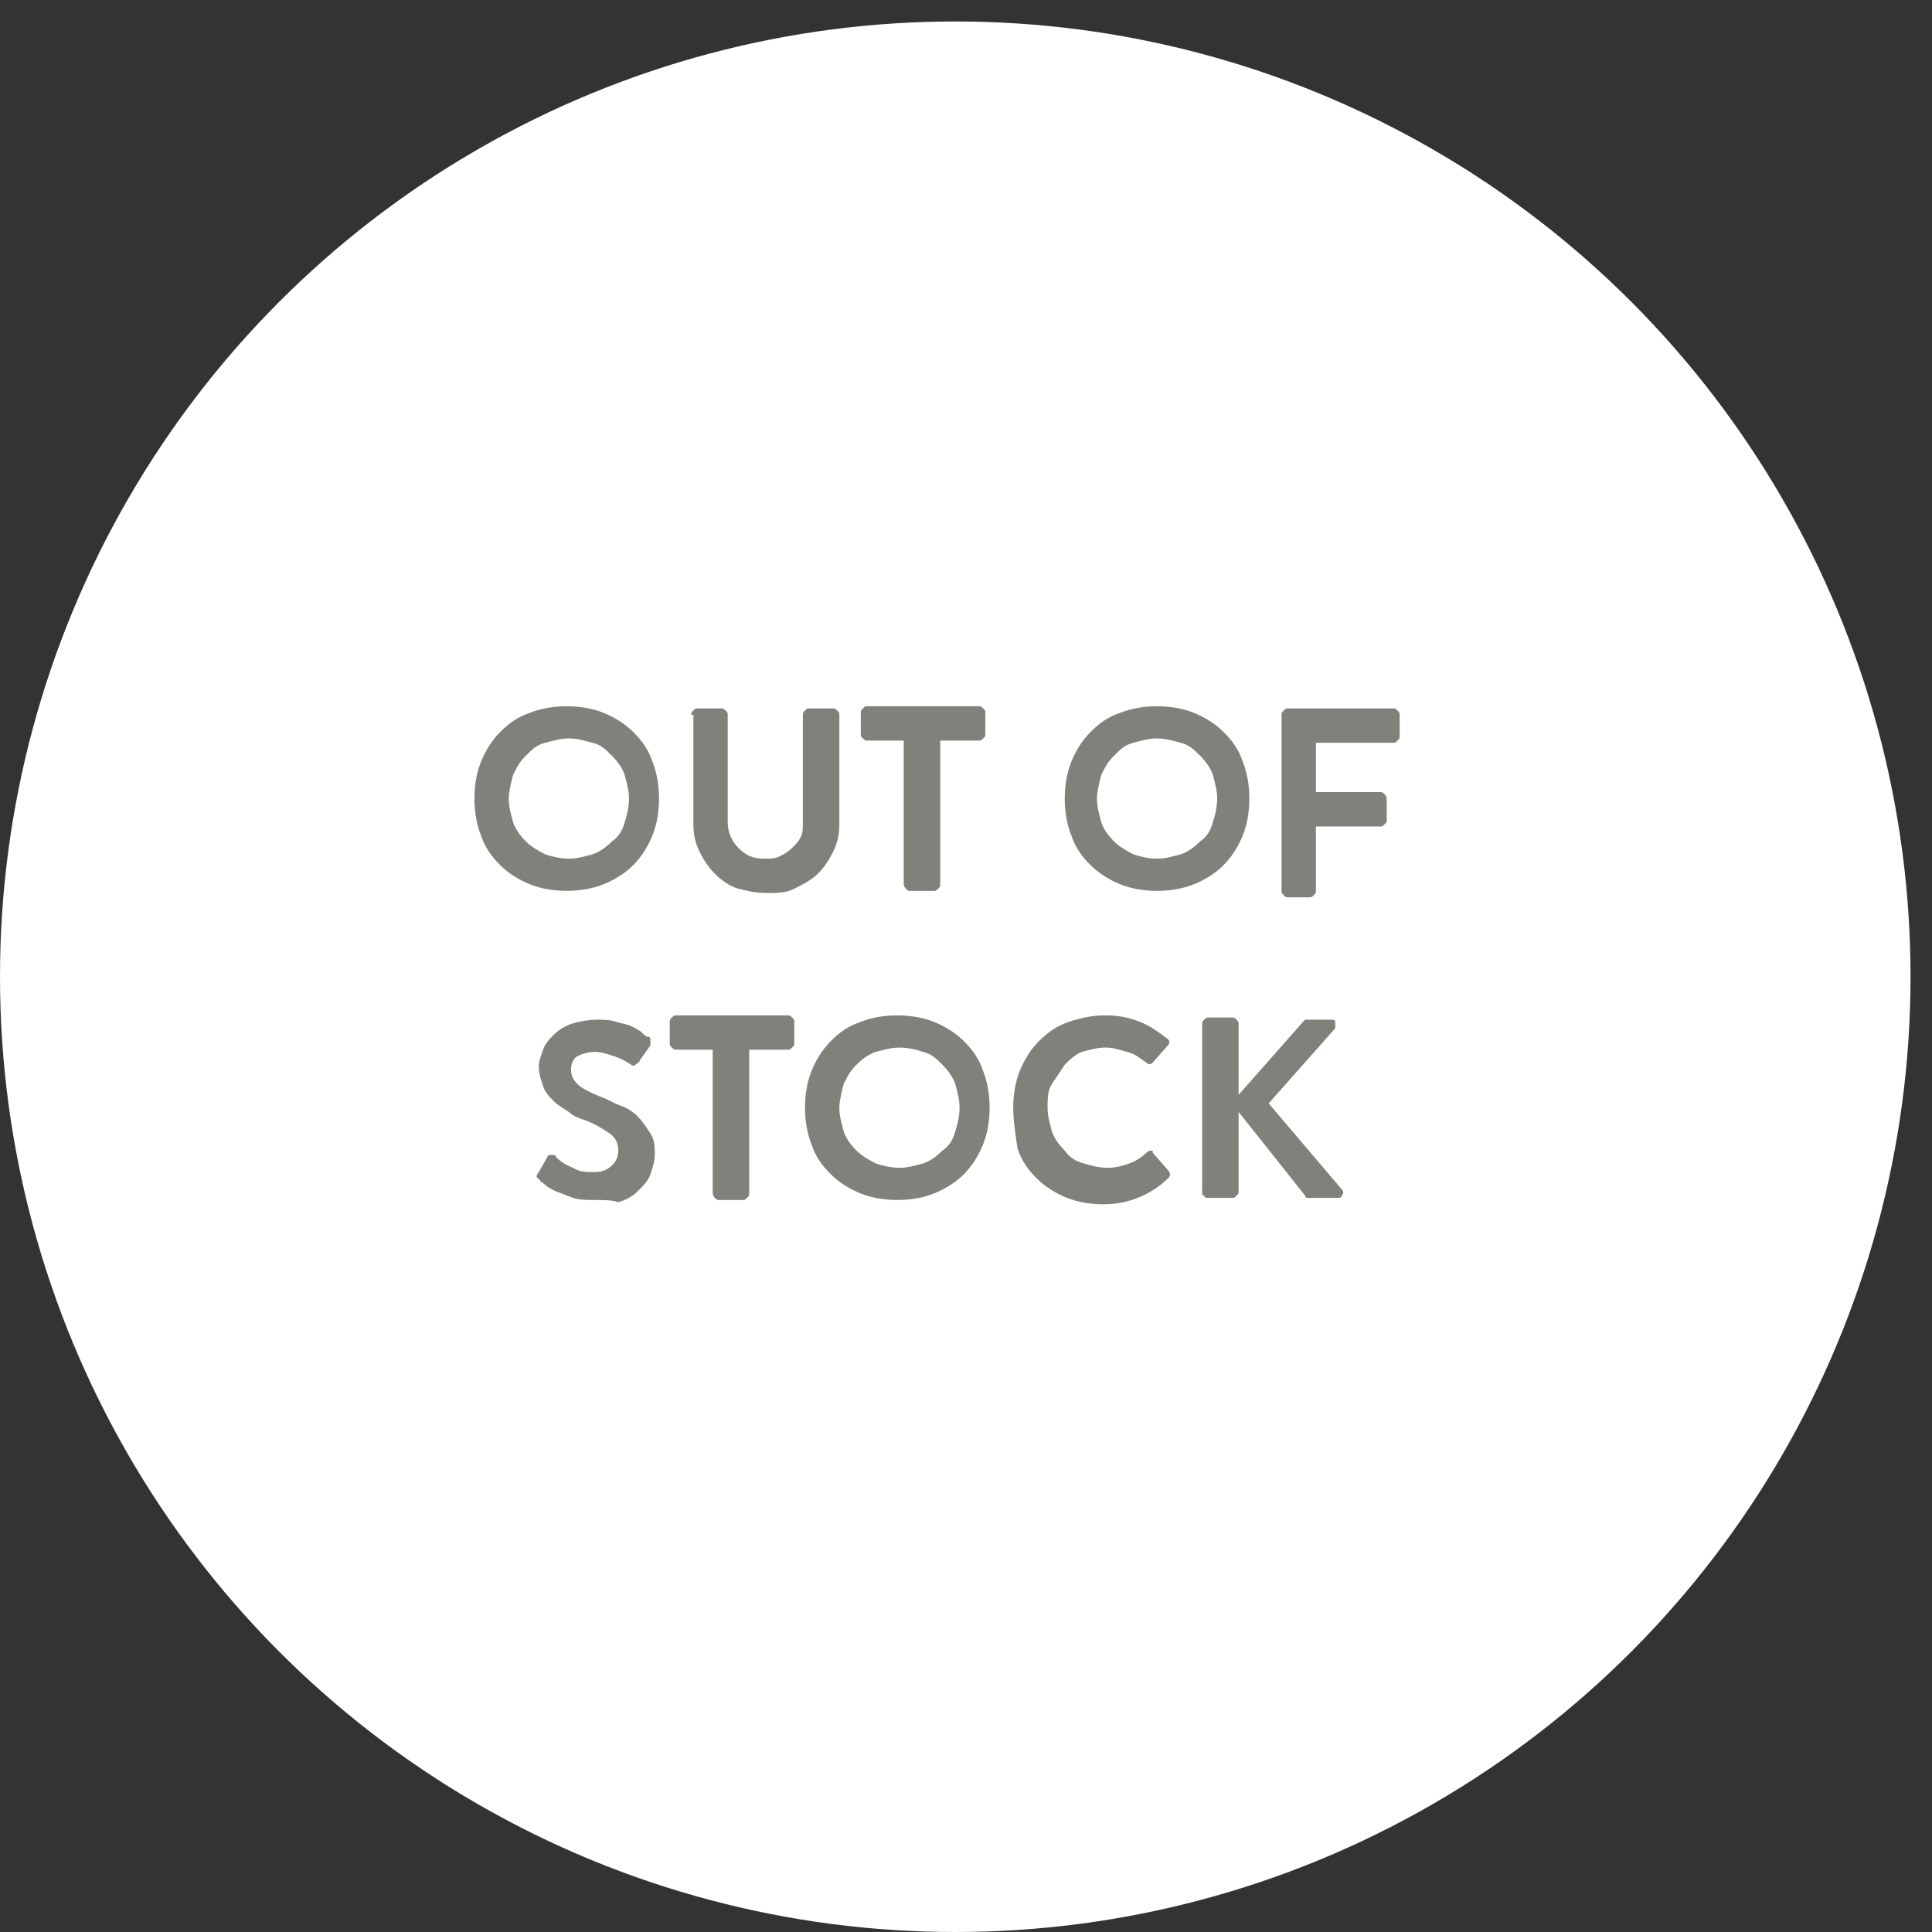 <?xml version="1.0" encoding="utf-8"?>
<!-- Generator: Adobe Illustrator 26.3.1, SVG Export Plug-In . SVG Version: 6.00 Build 0)  -->
<svg version="1.1" id="Layer_1" xmlns="http://www.w3.org/2000/svg" xmlns:xlink="http://www.w3.org/1999/xlink" x="0px" y="0px"
	 viewBox="0 0 90 90" style="enable-background:new 0 0 90 90;" xml:space="preserve">
<rect x="0" y="0" width="90" height="90" fill="#333333" stroke="none"/>
<style type="text/css">
	.st0{fill:#FFFFFF;}
	.st1{fill:#82807B;}
</style>
<g>
	<circle class="st0" cx="44.5" cy="45.5" r="44.5"/>
</g>
<g>
	<path class="st1" d="M22.1,37.2c0-0.6,0.1-1.2,0.3-1.7c0.2-0.5,0.5-1,0.9-1.4c0.4-0.4,0.8-0.7,1.4-0.9c0.5-0.2,1.1-0.3,1.7-0.3
		s1.2,0.1,1.7,0.3c0.5,0.2,1,0.5,1.4,0.9c0.4,0.4,0.7,0.8,0.9,1.4c0.2,0.5,0.3,1.1,0.3,1.7s-0.1,1.2-0.3,1.7c-0.2,0.5-0.5,1-0.9,1.4
		c-0.4,0.4-0.9,0.7-1.4,0.9c-0.5,0.2-1.1,0.3-1.7,0.3s-1.2-0.1-1.7-0.3c-0.5-0.2-1-0.5-1.4-0.9c-0.4-0.4-0.7-0.8-0.9-1.4
		C22.2,38.4,22.1,37.8,22.1,37.2z M23.7,37.2c0,0.4,0.1,0.7,0.2,1.1c0.1,0.3,0.3,0.6,0.6,0.9c0.2,0.2,0.5,0.4,0.9,0.6
		c0.3,0.1,0.7,0.2,1.1,0.2s0.7-0.1,1.1-0.2c0.3-0.1,0.6-0.3,0.9-0.6c0.3-0.2,0.5-0.5,0.6-0.9c0.1-0.3,0.2-0.7,0.2-1.1
		s-0.1-0.7-0.2-1.1c-0.1-0.3-0.3-0.6-0.6-0.9s-0.5-0.5-0.9-0.6s-0.7-0.2-1.1-0.2s-0.7,0.1-1.1,0.2s-0.6,0.3-0.9,0.6
		s-0.4,0.5-0.6,0.9C23.8,36.5,23.7,36.9,23.7,37.2z"/>
	<path class="st1" d="M32.2,33.3c0-0.1,0-0.1,0.1-0.2s0.1-0.1,0.2-0.1h1.1c0.1,0,0.1,0,0.2,0.1s0.1,0.1,0.1,0.2v5
		c0,0.5,0.2,0.9,0.5,1.2S35,40,35.6,40c0.3,0,0.5,0,0.7-0.1s0.4-0.2,0.6-0.4s0.3-0.3,0.4-0.5s0.1-0.4,0.1-0.7v-5
		c0-0.1,0-0.1,0.1-0.2s0.1-0.1,0.2-0.1h1.1c0.1,0,0.1,0,0.2,0.1s0.1,0.1,0.1,0.2v5.1c0,0.5-0.1,0.9-0.3,1.3c-0.2,0.4-0.4,0.7-0.7,1
		c-0.3,0.3-0.7,0.5-1.1,0.7s-0.8,0.2-1.3,0.2c-0.5,0-0.9-0.1-1.3-0.2s-0.8-0.4-1.1-0.7c-0.3-0.3-0.5-0.6-0.7-1
		c-0.2-0.4-0.3-0.8-0.3-1.3V33.3z"/>
	<path class="st1" d="M42.2,34.5h-1.8c-0.1,0-0.1,0-0.2-0.1s-0.1-0.1-0.1-0.2v-1c0-0.1,0-0.1,0.1-0.2s0.1-0.1,0.2-0.1h5.2
		c0.1,0,0.1,0,0.2,0.1s0.1,0.1,0.1,0.2v1c0,0.1,0,0.1-0.1,0.2s-0.1,0.1-0.2,0.1h-1.8v6.7c0,0.1,0,0.1-0.1,0.2s-0.1,0.1-0.2,0.1h-1.1
		c-0.1,0-0.1,0-0.2-0.1c0,0-0.1-0.1-0.1-0.2V34.5z"/>
	<path class="st1" d="M49.6,37.2c0-0.6,0.1-1.2,0.3-1.7c0.2-0.5,0.5-1,0.9-1.4c0.4-0.4,0.8-0.7,1.4-0.9c0.5-0.2,1.1-0.3,1.7-0.3
		s1.2,0.1,1.7,0.3c0.5,0.2,1,0.5,1.4,0.9c0.4,0.4,0.7,0.8,0.9,1.4c0.2,0.5,0.3,1.1,0.3,1.7s-0.1,1.2-0.3,1.7c-0.2,0.5-0.5,1-0.9,1.4
		c-0.4,0.4-0.9,0.7-1.4,0.9c-0.5,0.2-1.1,0.3-1.7,0.3s-1.2-0.1-1.7-0.3c-0.5-0.2-1-0.5-1.4-0.9c-0.4-0.4-0.7-0.8-0.9-1.4
		C49.7,38.4,49.6,37.8,49.6,37.2z M51.1,37.2c0,0.4,0.1,0.7,0.2,1.1c0.1,0.3,0.3,0.6,0.6,0.9c0.2,0.2,0.5,0.4,0.9,0.6
		c0.3,0.1,0.7,0.2,1.1,0.2s0.7-0.1,1.1-0.2c0.3-0.1,0.6-0.3,0.9-0.6c0.3-0.2,0.5-0.5,0.6-0.9c0.1-0.3,0.2-0.7,0.2-1.1
		s-0.1-0.7-0.2-1.1c-0.1-0.3-0.3-0.6-0.6-0.9s-0.5-0.5-0.9-0.6s-0.7-0.2-1.1-0.2s-0.7,0.1-1.1,0.2s-0.6,0.3-0.9,0.6
		s-0.4,0.5-0.6,0.9C51.2,36.5,51.1,36.9,51.1,37.2z"/>
	<path class="st1" d="M59.7,33.3c0-0.1,0-0.1,0.1-0.2S59.9,33,60,33h4.9c0.1,0,0.1,0,0.2,0.1s0.1,0.1,0.1,0.2v1c0,0.1,0,0.1-0.1,0.2
		s-0.1,0.1-0.2,0.1h-3.6v2.3h3c0.1,0,0.1,0,0.2,0.1c0,0,0.1,0.1,0.1,0.2v1c0,0.1,0,0.1-0.1,0.2s-0.1,0.1-0.2,0.1h-3v3
		c0,0.1,0,0.1-0.1,0.2s-0.1,0.1-0.2,0.1H60c-0.1,0-0.1,0-0.2-0.1s-0.1-0.1-0.1-0.2V33.3z"/>
	<path class="st1" d="M27.7,55.9c-0.4,0-0.7,0-1-0.1c-0.3-0.1-0.5-0.2-0.8-0.3c-0.2-0.1-0.4-0.2-0.5-0.3c-0.1-0.1-0.3-0.2-0.3-0.3
		c-0.1,0-0.1-0.1-0.1-0.1c0,0,0-0.1,0.1-0.2l0.4-0.7c0-0.1,0.1-0.1,0.2-0.1s0.2,0,0.2,0.1c0.2,0.2,0.5,0.4,0.8,0.5
		c0.3,0.2,0.6,0.2,1,0.2c0.3,0,0.6-0.1,0.8-0.3c0.2-0.2,0.3-0.4,0.3-0.7c0-0.3-0.1-0.6-0.4-0.8s-0.6-0.4-1.1-0.6
		c-0.3-0.1-0.6-0.2-0.8-0.4c-0.3-0.2-0.5-0.3-0.7-0.5s-0.4-0.4-0.5-0.7c-0.1-0.3-0.2-0.6-0.2-0.9c0-0.3,0.1-0.5,0.2-0.8
		c0.1-0.3,0.3-0.5,0.5-0.7s0.5-0.4,0.8-0.5s0.8-0.2,1.2-0.2c0.3,0,0.6,0,0.9,0.1c0.3,0.1,0.5,0.1,0.7,0.2s0.4,0.2,0.5,0.3
		c0.1,0.1,0.2,0.2,0.3,0.2c0.1,0,0.1,0.1,0.1,0.2c0,0.1,0,0.2,0,0.2l-0.5,0.7c0,0.1-0.1,0.1-0.2,0.2s-0.2,0-0.2,0
		c-0.3-0.2-0.5-0.3-0.8-0.4c-0.3-0.1-0.6-0.2-0.9-0.2c-0.3,0-0.6,0.1-0.8,0.2s-0.3,0.4-0.3,0.6c0,0.3,0.1,0.5,0.3,0.7
		c0.2,0.2,0.6,0.4,1.1,0.6c0.3,0.1,0.6,0.3,0.9,0.4s0.6,0.3,0.8,0.5s0.4,0.5,0.6,0.8c0.2,0.3,0.2,0.6,0.2,1c0,0.3-0.1,0.6-0.2,0.9
		c-0.1,0.3-0.3,0.5-0.6,0.8c-0.2,0.2-0.5,0.4-0.9,0.5C28.5,55.9,28.1,55.9,27.7,55.9z"/>
	<path class="st1" d="M33.3,48.9h-1.8c-0.1,0-0.1,0-0.2-0.1s-0.1-0.1-0.1-0.2v-1c0-0.1,0-0.1,0.1-0.2s0.1-0.1,0.2-0.1h5.2
		c0.1,0,0.1,0,0.2,0.1s0.1,0.1,0.1,0.2v1c0,0.1,0,0.1-0.1,0.2s-0.1,0.1-0.2,0.1h-1.8v6.7c0,0.1,0,0.1-0.1,0.2s-0.1,0.1-0.2,0.1h-1.1
		c-0.1,0-0.1,0-0.2-0.1c0,0-0.1-0.1-0.1-0.2V48.9z"/>
	<path class="st1" d="M37.5,51.6c0-0.6,0.1-1.2,0.3-1.7c0.2-0.5,0.5-1,0.9-1.4c0.4-0.4,0.8-0.7,1.4-0.9c0.5-0.2,1.1-0.3,1.7-0.3
		s1.2,0.1,1.7,0.3c0.5,0.2,1,0.5,1.4,0.9c0.4,0.4,0.7,0.8,0.9,1.4c0.2,0.5,0.3,1.1,0.3,1.7c0,0.6-0.1,1.2-0.3,1.7
		c-0.2,0.5-0.5,1-0.9,1.4c-0.4,0.4-0.9,0.7-1.4,0.9c-0.5,0.2-1.1,0.3-1.7,0.3s-1.2-0.1-1.7-0.3c-0.5-0.2-1-0.5-1.4-0.9
		c-0.4-0.4-0.7-0.8-0.9-1.4C37.6,52.8,37.5,52.2,37.5,51.6z M39.1,51.6c0,0.4,0.1,0.7,0.2,1.1c0.1,0.3,0.3,0.6,0.6,0.9
		c0.2,0.2,0.5,0.4,0.9,0.6c0.3,0.1,0.7,0.2,1.1,0.2s0.7-0.1,1.1-0.2c0.3-0.1,0.6-0.3,0.9-0.6c0.3-0.2,0.5-0.5,0.6-0.9
		c0.1-0.3,0.2-0.7,0.2-1.1s-0.1-0.7-0.2-1.1c-0.1-0.3-0.3-0.6-0.6-0.9s-0.5-0.5-0.9-0.6c-0.3-0.1-0.7-0.2-1.1-0.2s-0.7,0.1-1.1,0.2
		c-0.3,0.1-0.6,0.3-0.9,0.6s-0.4,0.5-0.6,0.9C39.2,50.9,39.1,51.3,39.1,51.6z"/>
	<path class="st1" d="M47.2,51.6c0-0.6,0.1-1.2,0.3-1.7c0.2-0.5,0.5-1,0.9-1.4c0.4-0.4,0.8-0.7,1.4-0.9s1.1-0.3,1.7-0.3
		c0.6,0,1.1,0.1,1.6,0.3c0.5,0.2,0.9,0.5,1.3,0.8c0.1,0.1,0.1,0.2,0,0.3l-0.7,0.8c-0.1,0.1-0.2,0.1-0.3,0c-0.3-0.2-0.5-0.4-0.9-0.5
		s-0.6-0.2-1-0.2c-0.4,0-0.7,0.1-1.1,0.2c-0.3,0.1-0.6,0.4-0.8,0.6c-0.2,0.3-0.4,0.6-0.6,0.9s-0.2,0.7-0.2,1.1s0.1,0.7,0.2,1.1
		c0.1,0.3,0.3,0.6,0.6,0.9c0.2,0.3,0.5,0.5,0.9,0.6c0.3,0.1,0.7,0.2,1.1,0.2c0.4,0,0.7-0.1,1-0.2c0.3-0.1,0.6-0.3,0.8-0.5
		c0,0,0.1-0.1,0.2-0.1c0.1,0,0.1,0,0.1,0.1l0.7,0.8c0,0,0.1,0.1,0.1,0.2c0,0.1,0,0.1-0.1,0.2c-0.4,0.4-0.9,0.7-1.4,0.9
		c-0.5,0.2-1,0.3-1.6,0.3c-0.6,0-1.2-0.1-1.7-0.3s-1-0.5-1.4-0.9s-0.7-0.8-0.9-1.4C47.3,52.8,47.2,52.2,47.2,51.6z"/>
	<path class="st1" d="M56,47.7c0-0.1,0-0.1,0.1-0.2c0.1-0.1,0.1-0.1,0.2-0.1h1.1c0.1,0,0.1,0,0.2,0.1c0.1,0.1,0.1,0.1,0.1,0.2V51
		l3-3.4c0,0,0.1-0.1,0.1-0.1c0,0,0.1,0,0.1,0H62c0.1,0,0.2,0,0.2,0.1c0,0.1,0,0.2,0,0.3l-3.1,3.5l3.4,4c0.1,0.1,0.1,0.2,0,0.3
		c0,0.1-0.1,0.1-0.2,0.1h-1.3c-0.1,0-0.1,0-0.1,0c0,0-0.1,0-0.1-0.1l-3.1-3.9v3.7c0,0.1,0,0.1-0.1,0.2c-0.1,0.1-0.1,0.1-0.2,0.1
		h-1.1c-0.1,0-0.2,0-0.2-0.1C56,55.7,56,55.6,56,55.5V47.7z"/>
</g>
</svg>
